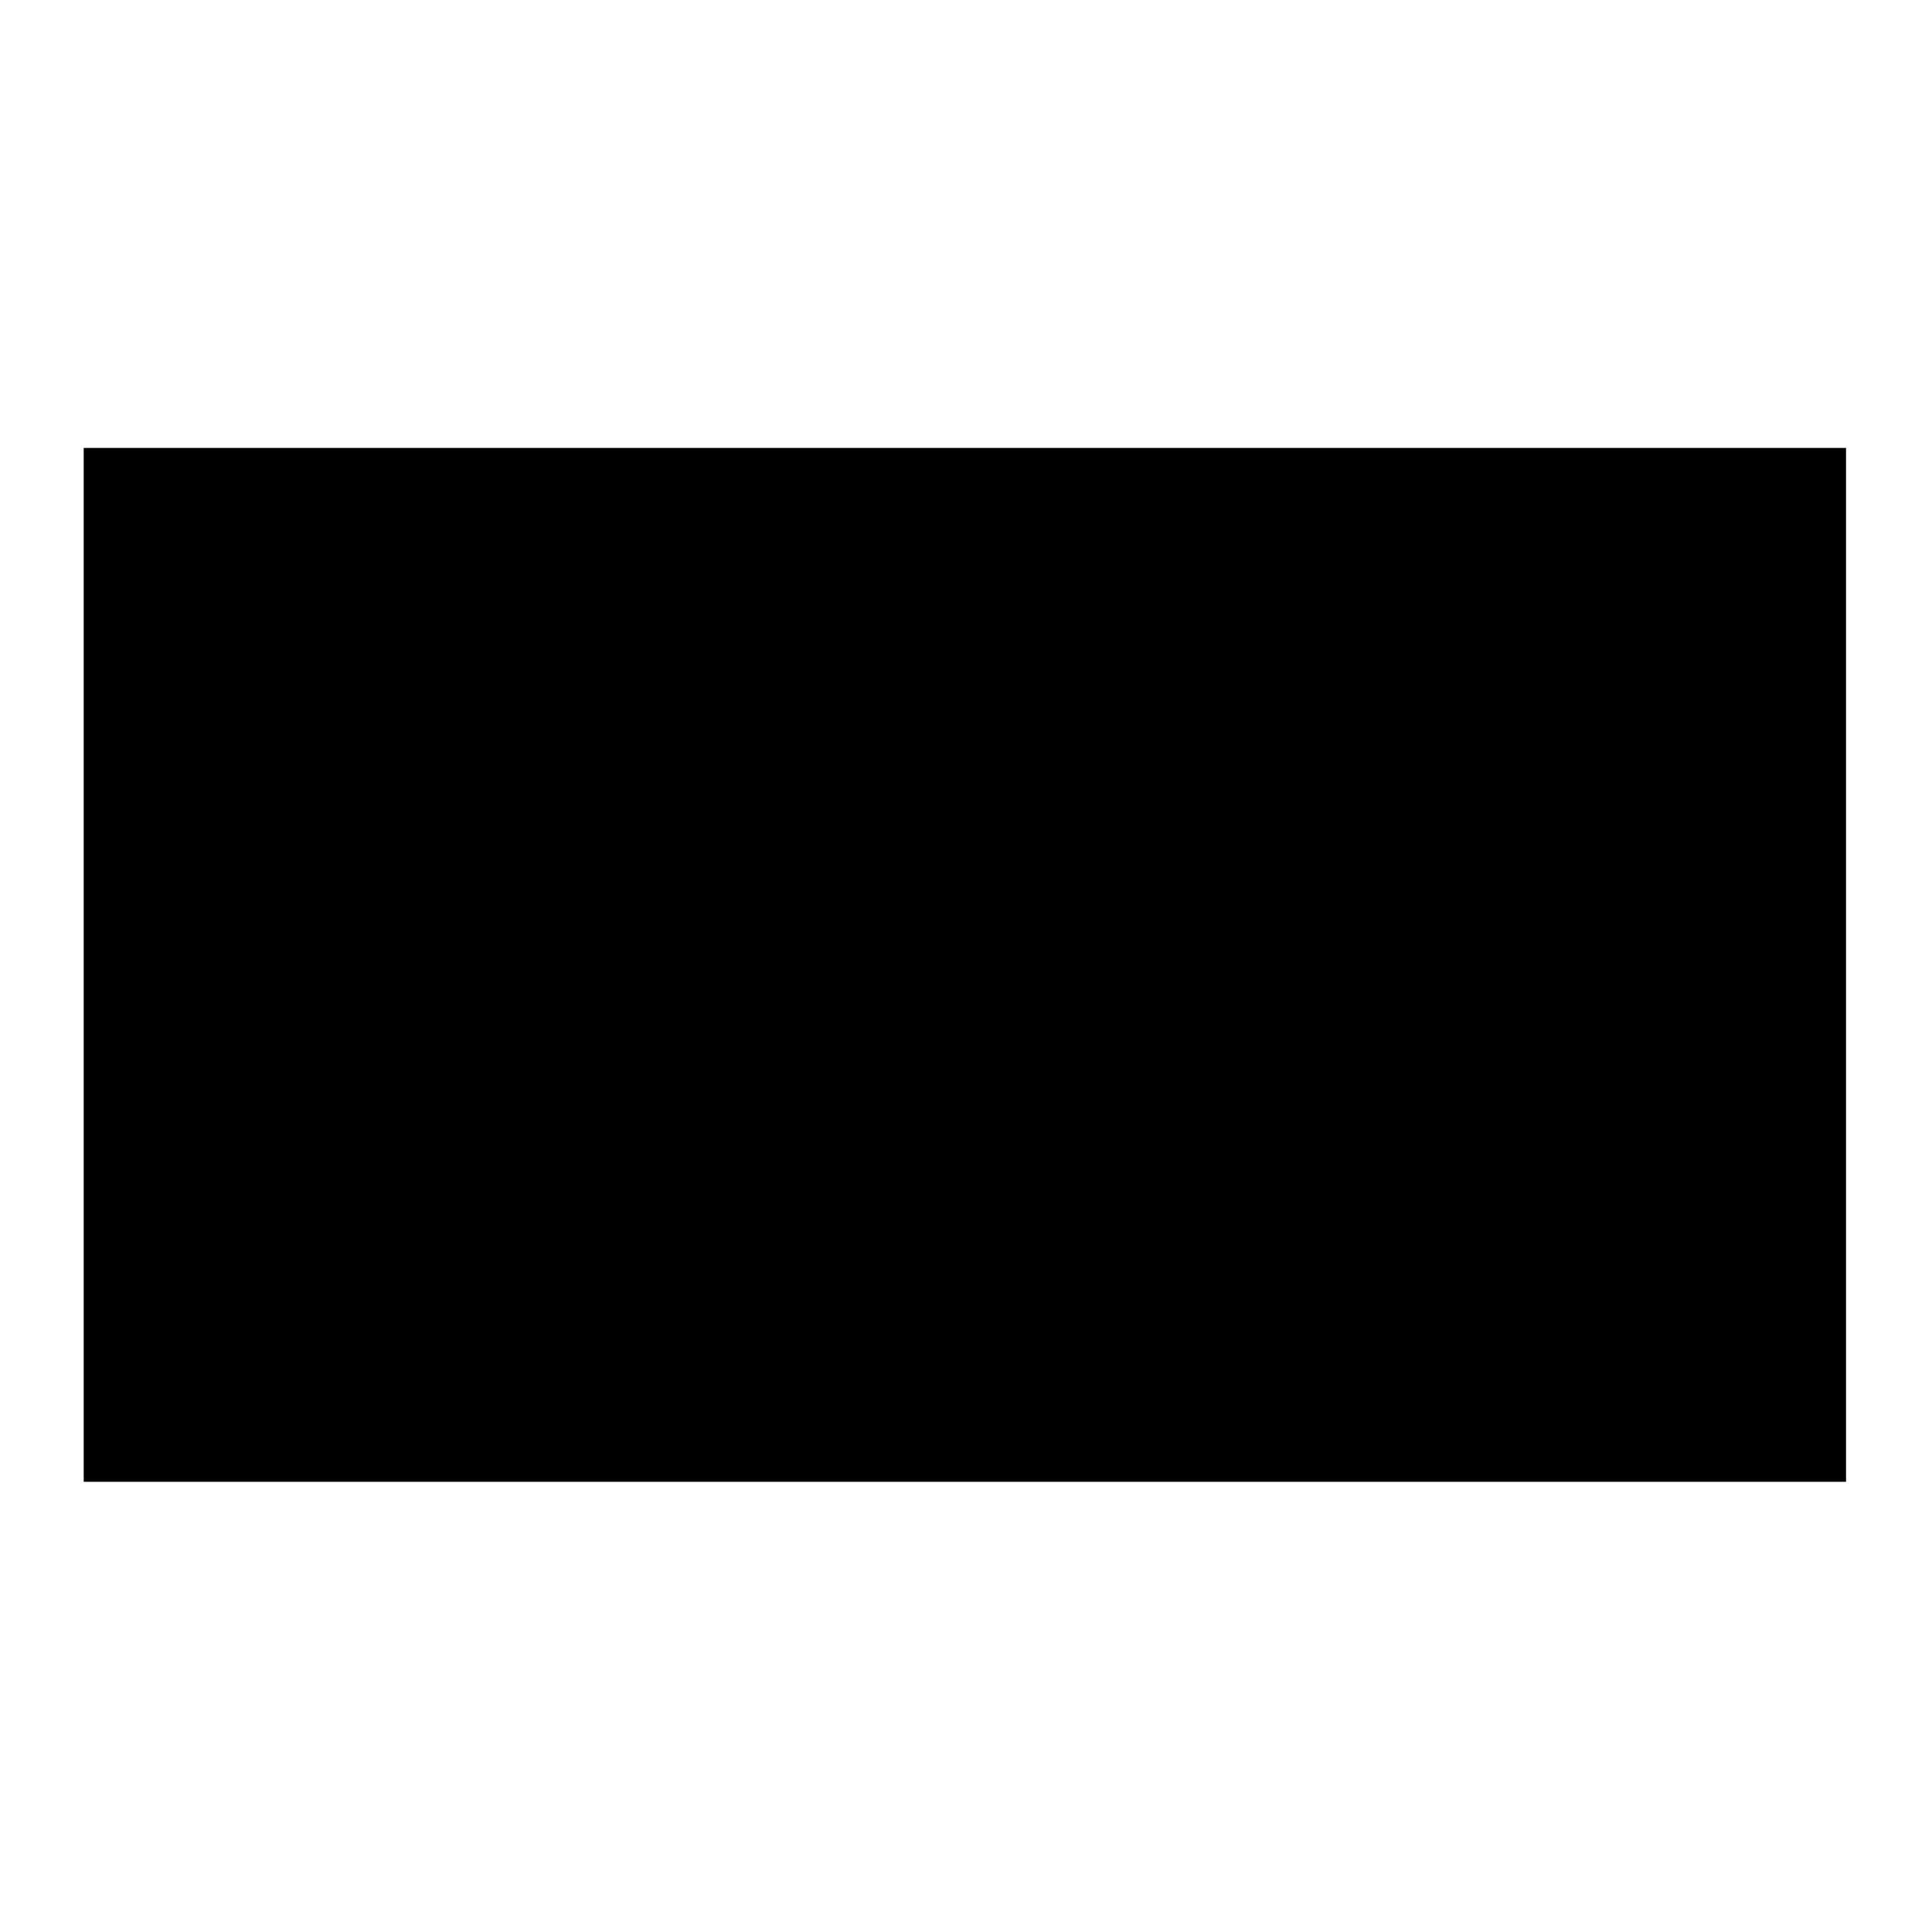 <?xml version="1.0" encoding="UTF-8" standalone="yes"?>
<svg version="1.0" xmlns="http://www.w3.org/2000/svg" width="640pt" height="640pt" viewBox="0 0 854 854" preserveAspectRatio="xMidYMid meet">
  <g transform="translate(0,854) scale(0.1,-0.1)" fill="#000000" stroke="none">
    <path d="M370 4275 l0 -2285 3895 0 3895 0 0 2285 0 2285 -3895 0 -3895 0 0
-2285z"/>
  </g>
</svg>